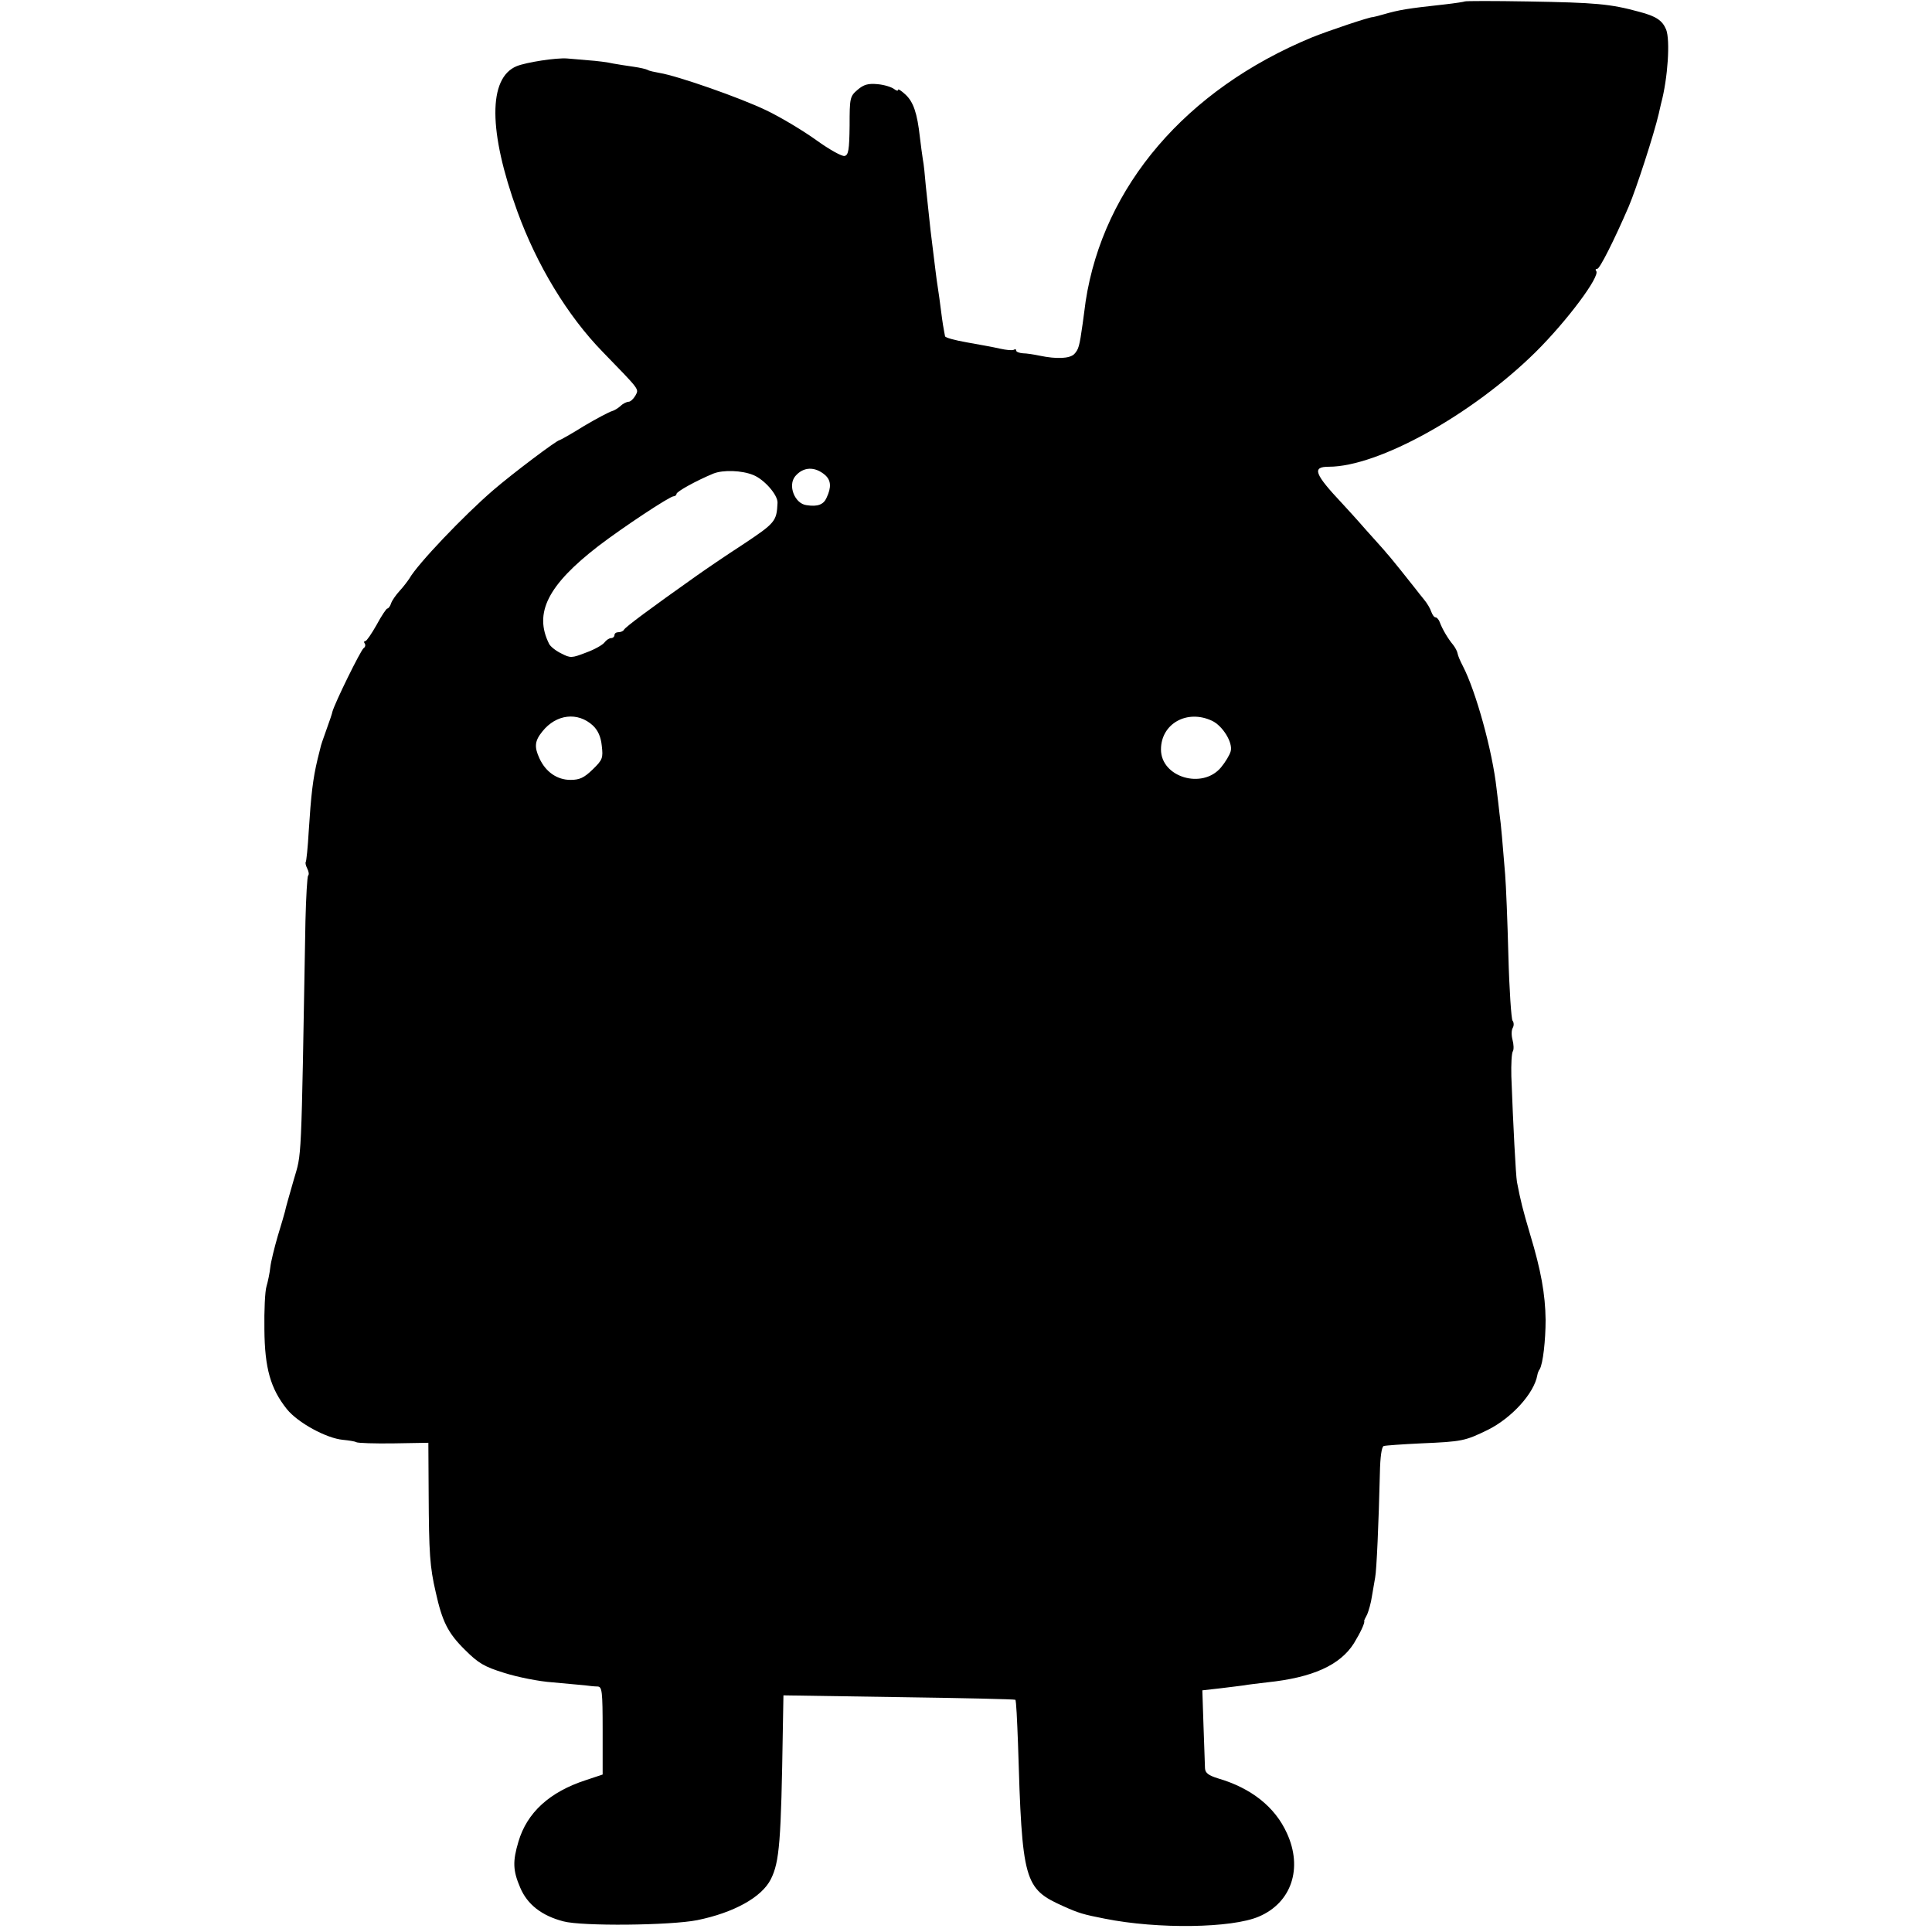 <?xml version="1.0" standalone="no"?>
<!DOCTYPE svg PUBLIC "-//W3C//DTD SVG 20010904//EN"
 "http://www.w3.org/TR/2001/REC-SVG-20010904/DTD/svg10.dtd">
<svg version="1.0" xmlns="http://www.w3.org/2000/svg"
 width="654pt" height="654pt" viewBox="0 0 654 654"
 preserveAspectRatio="xMidYMid meet">
<g transform="translate(0,654) scale(0.1,-0.1)"
fill="#000000" stroke="none">
<path d="M4958 6535 c-1 -1 -32 -6 -68 -10 -128 -14 -152 -18 -208 -34 -18 -5
-33 -9 -35 -9 -7 2 -153 -47 -207 -69 -425 -176 -705 -503 -765 -893 -2 -14
-6 -47 -10 -75 -11 -79 -14 -88 -29 -104 -16 -15 -59 -17 -117 -5 -19 4 -44 8
-56 8 -13 1 -23 5 -23 9 0 5 -4 6 -8 3 -5 -3 -26 -1 -48 4 -21 5 -72 14 -111
21 -40 7 -74 16 -74 21 -1 4 -2 11 -3 16 -1 4 -6 33 -10 66 -4 32 -9 68 -11
80 -2 11 -6 41 -9 66 -3 25 -10 83 -16 130 -5 47 -12 114 -16 150 -3 36 -7 76
-10 90 -2 14 -7 48 -10 75 -9 82 -22 120 -49 145 -14 13 -25 20 -25 16 0 -5
-6 -3 -14 3 -8 6 -32 14 -55 16 -32 3 -47 -1 -68 -19 -26 -22 -27 -28 -27
-122 -1 -82 -4 -99 -17 -102 -9 -2 -52 22 -95 53 -43 31 -119 77 -169 101 -89
43 -301 117 -362 127 -17 3 -36 7 -40 10 -5 3 -27 8 -48 11 -22 3 -53 8 -70
11 -16 4 -55 9 -85 11 -30 3 -62 5 -70 6 -37 3 -139 -13 -171 -26 -97 -40 -96
-221 2 -491 66 -182 170 -354 289 -476 128 -132 123 -125 111 -148 -7 -12 -17
-21 -23 -21 -6 0 -19 -6 -27 -14 -9 -8 -22 -16 -30 -18 -8 -2 -50 -24 -94 -50
-43 -27 -81 -48 -83 -48 -9 0 -159 -113 -224 -169 -100 -86 -257 -251 -284
-299 -6 -9 -20 -28 -33 -42 -13 -14 -26 -33 -29 -42 -3 -10 -9 -18 -13 -18 -3
0 -20 -25 -36 -55 -17 -30 -34 -55 -38 -55 -5 0 -6 -4 -2 -9 3 -5 1 -12 -4
-15 -10 -7 -98 -186 -106 -216 0 -3 -9 -30 -20 -60 -11 -30 -20 -57 -20 -60
-1 -3 -5 -21 -10 -40 -16 -67 -22 -120 -30 -245 -3 -54 -8 -101 -10 -103 -2
-3 0 -12 5 -22 5 -10 7 -20 3 -24 -3 -3 -7 -72 -9 -153 -15 -846 -12 -781 -40
-878 -14 -49 -28 -97 -29 -105 -2 -8 -13 -46 -25 -85 -11 -38 -23 -86 -25
-105 -2 -19 -8 -48 -13 -65 -5 -16 -8 -82 -7 -145 1 -132 21 -201 76 -270 37
-46 134 -99 190 -104 20 -2 40 -5 45 -8 5 -3 62 -5 127 -4 l117 2 1 -170 c1
-204 4 -250 24 -336 22 -99 41 -138 99 -195 45 -45 65 -57 133 -78 44 -14 118
-29 164 -32 46 -4 95 -9 109 -10 14 -2 33 -4 43 -4 15 -1 17 -15 17 -149 l0
-149 -57 -19 c-123 -40 -199 -110 -228 -208 -20 -67 -19 -98 6 -156 24 -57 73
-95 146 -114 63 -17 362 -14 453 4 123 25 218 77 249 138 30 59 35 129 41 510
l2 113 391 -6 c215 -3 392 -7 394 -9 3 -2 6 -69 9 -148 14 -468 20 -491 154
-551 51 -23 68 -28 140 -42 180 -36 430 -32 521 7 111 47 150 164 95 283 -40
88 -120 152 -233 185 -32 10 -43 18 -44 34 0 12 -3 76 -5 143 l-4 121 62 7
c35 4 71 9 80 10 9 2 44 6 77 10 154 16 247 58 294 132 22 36 38 70 35 76 -1
1 4 11 10 22 5 12 13 39 16 61 4 22 9 51 11 64 5 25 12 186 16 353 1 55 6 90
13 92 6 2 63 6 126 9 140 6 149 8 227 46 80 40 156 123 167 185 1 6 4 15 8 20
11 18 20 98 20 167 -1 87 -16 169 -52 288 -26 88 -32 112 -45 179 -4 23 -13
195 -19 358 -1 40 1 78 5 84 4 6 3 24 -1 39 -4 15 -4 33 1 41 4 7 4 18 -1 24
-4 5 -11 105 -14 220 -3 116 -8 239 -11 275 -8 98 -14 172 -19 205 -2 17 -6
55 -10 85 -14 128 -70 330 -114 415 -9 17 -17 36 -18 43 -1 7 -8 20 -15 29
-17 20 -37 54 -45 76 -3 9 -10 17 -14 17 -5 0 -11 8 -15 19 -3 10 -14 29 -25
42 -11 13 -23 29 -27 34 -18 23 -88 111 -98 121 -5 7 -37 42 -70 79 -33 38
-69 77 -80 89 -96 102 -105 126 -47 126 168 0 485 176 700 388 107 106 221
259 205 275 -3 4 -2 7 4 7 8 0 55 92 106 210 26 61 86 246 102 315 1 6 5 21 8
35 23 86 31 214 17 250 -13 31 -34 45 -91 60 -99 27 -147 31 -376 35 -116 2
-213 2 -215 0z m-2165 -1603 c20 -18 22 -41 5 -77 -10 -23 -30 -31 -68 -25
-40 5 -64 67 -38 98 27 32 66 34 101 4z m-243 0 c37 -15 83 -67 82 -94 -3 -63
-7 -68 -120 -143 -54 -35 -123 -82 -154 -104 -157 -111 -243 -175 -246 -183
-2 -4 -10 -8 -18 -8 -8 0 -14 -4 -14 -10 0 -5 -5 -10 -11 -10 -7 0 -17 -7 -23
-15 -6 -8 -34 -24 -62 -34 -49 -19 -53 -19 -84 -3 -19 9 -37 24 -41 32 -53
105 -4 200 167 332 81 62 241 168 254 168 5 0 10 4 10 8 0 8 67 45 125 69 33
13 96 11 135 -5z m-543 -848 c17 -16 27 -38 30 -68 5 -42 3 -48 -31 -81 -29
-28 -44 -35 -75 -35 -45 0 -84 27 -105 73 -18 39 -16 59 10 91 47 59 120 67
171 20z m2096 16 c36 -17 71 -74 63 -103 -3 -12 -18 -37 -33 -55 -63 -75 -203
-33 -203 61 0 87 88 137 173 97z"/>
</g>
</svg>
